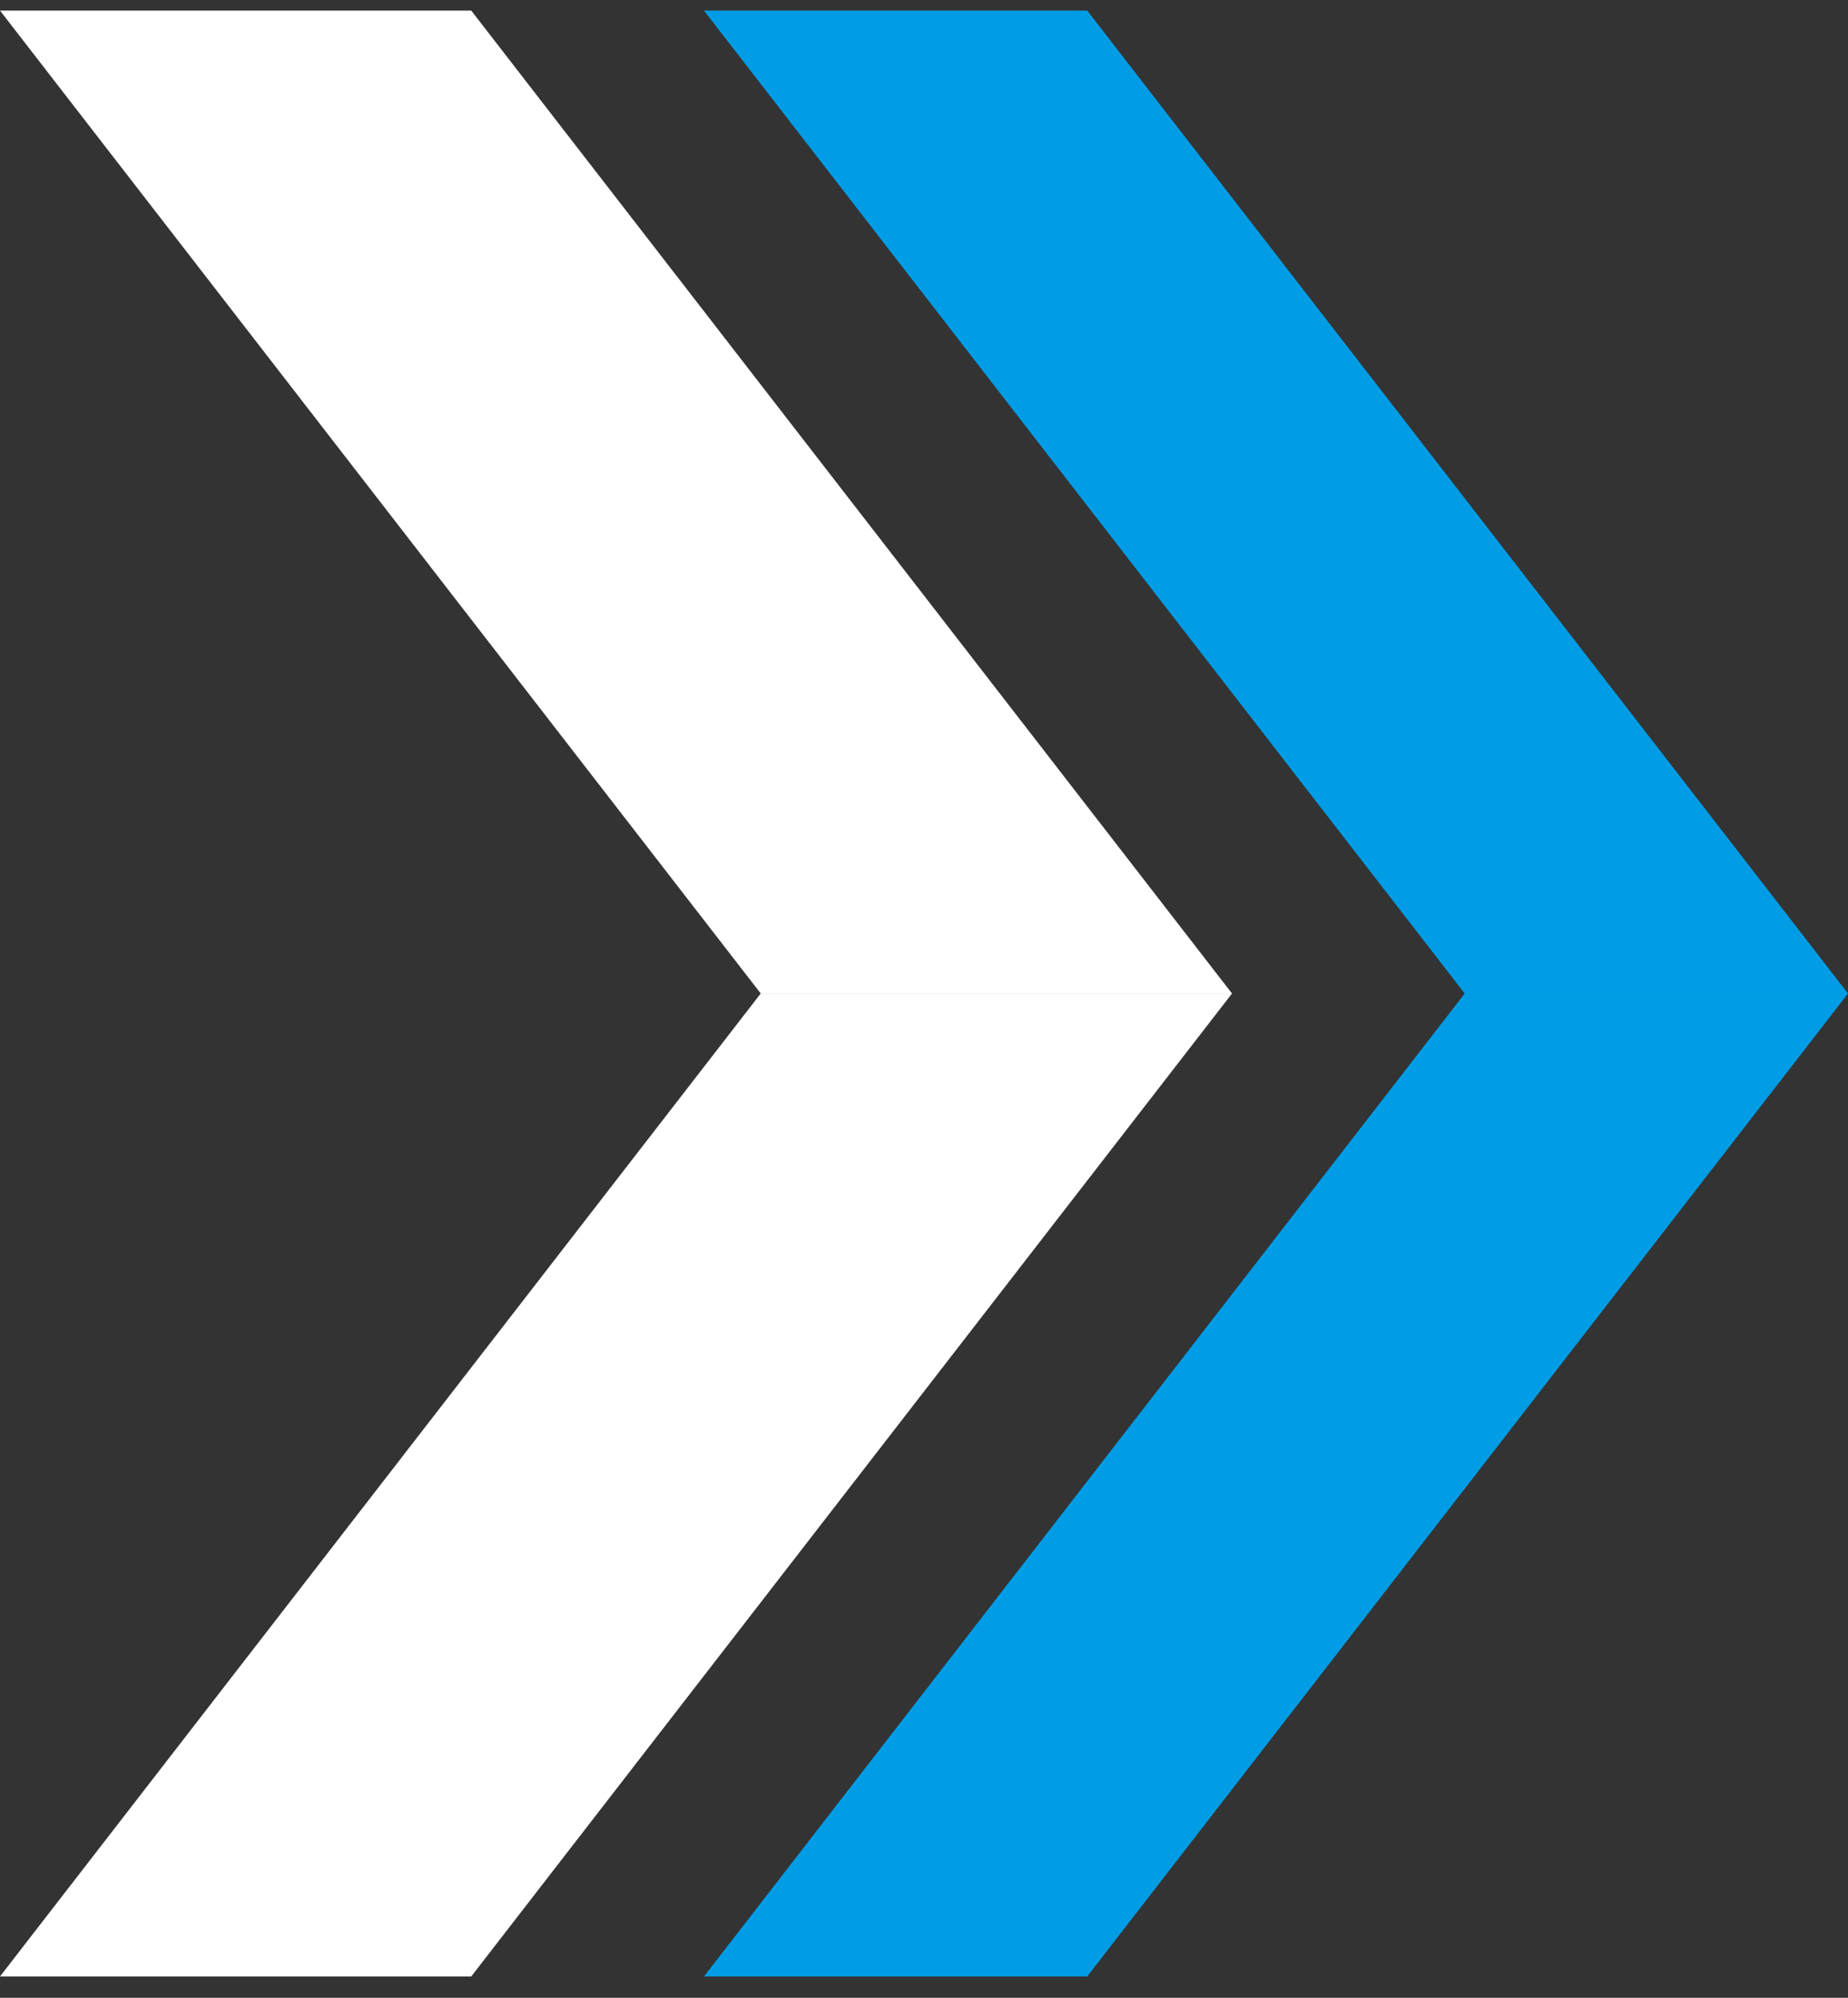 <svg width="37" height="40" viewBox="0 0 37 40" fill="none" xmlns="http://www.w3.org/2000/svg">
<rect x="0" y="0" width="37" height="40" fill="#333333" stroke="none"/>
<path d="M15.231 19.892H24.667L9.435 39.573H0L15.231 19.892Z" fill="white"/>
<path d="M15.231 19.892H24.667L9.435 0.212H0L15.231 19.892Z" fill="white"/>
<path d="M29.326 19.892H37L21.768 39.573H14.095L29.326 19.892Z" fill="#009DE6"/>
<path d="M29.326 19.892H37L21.768 0.212H14.095L29.326 19.892Z" fill="#009DE6"/>
</svg>
